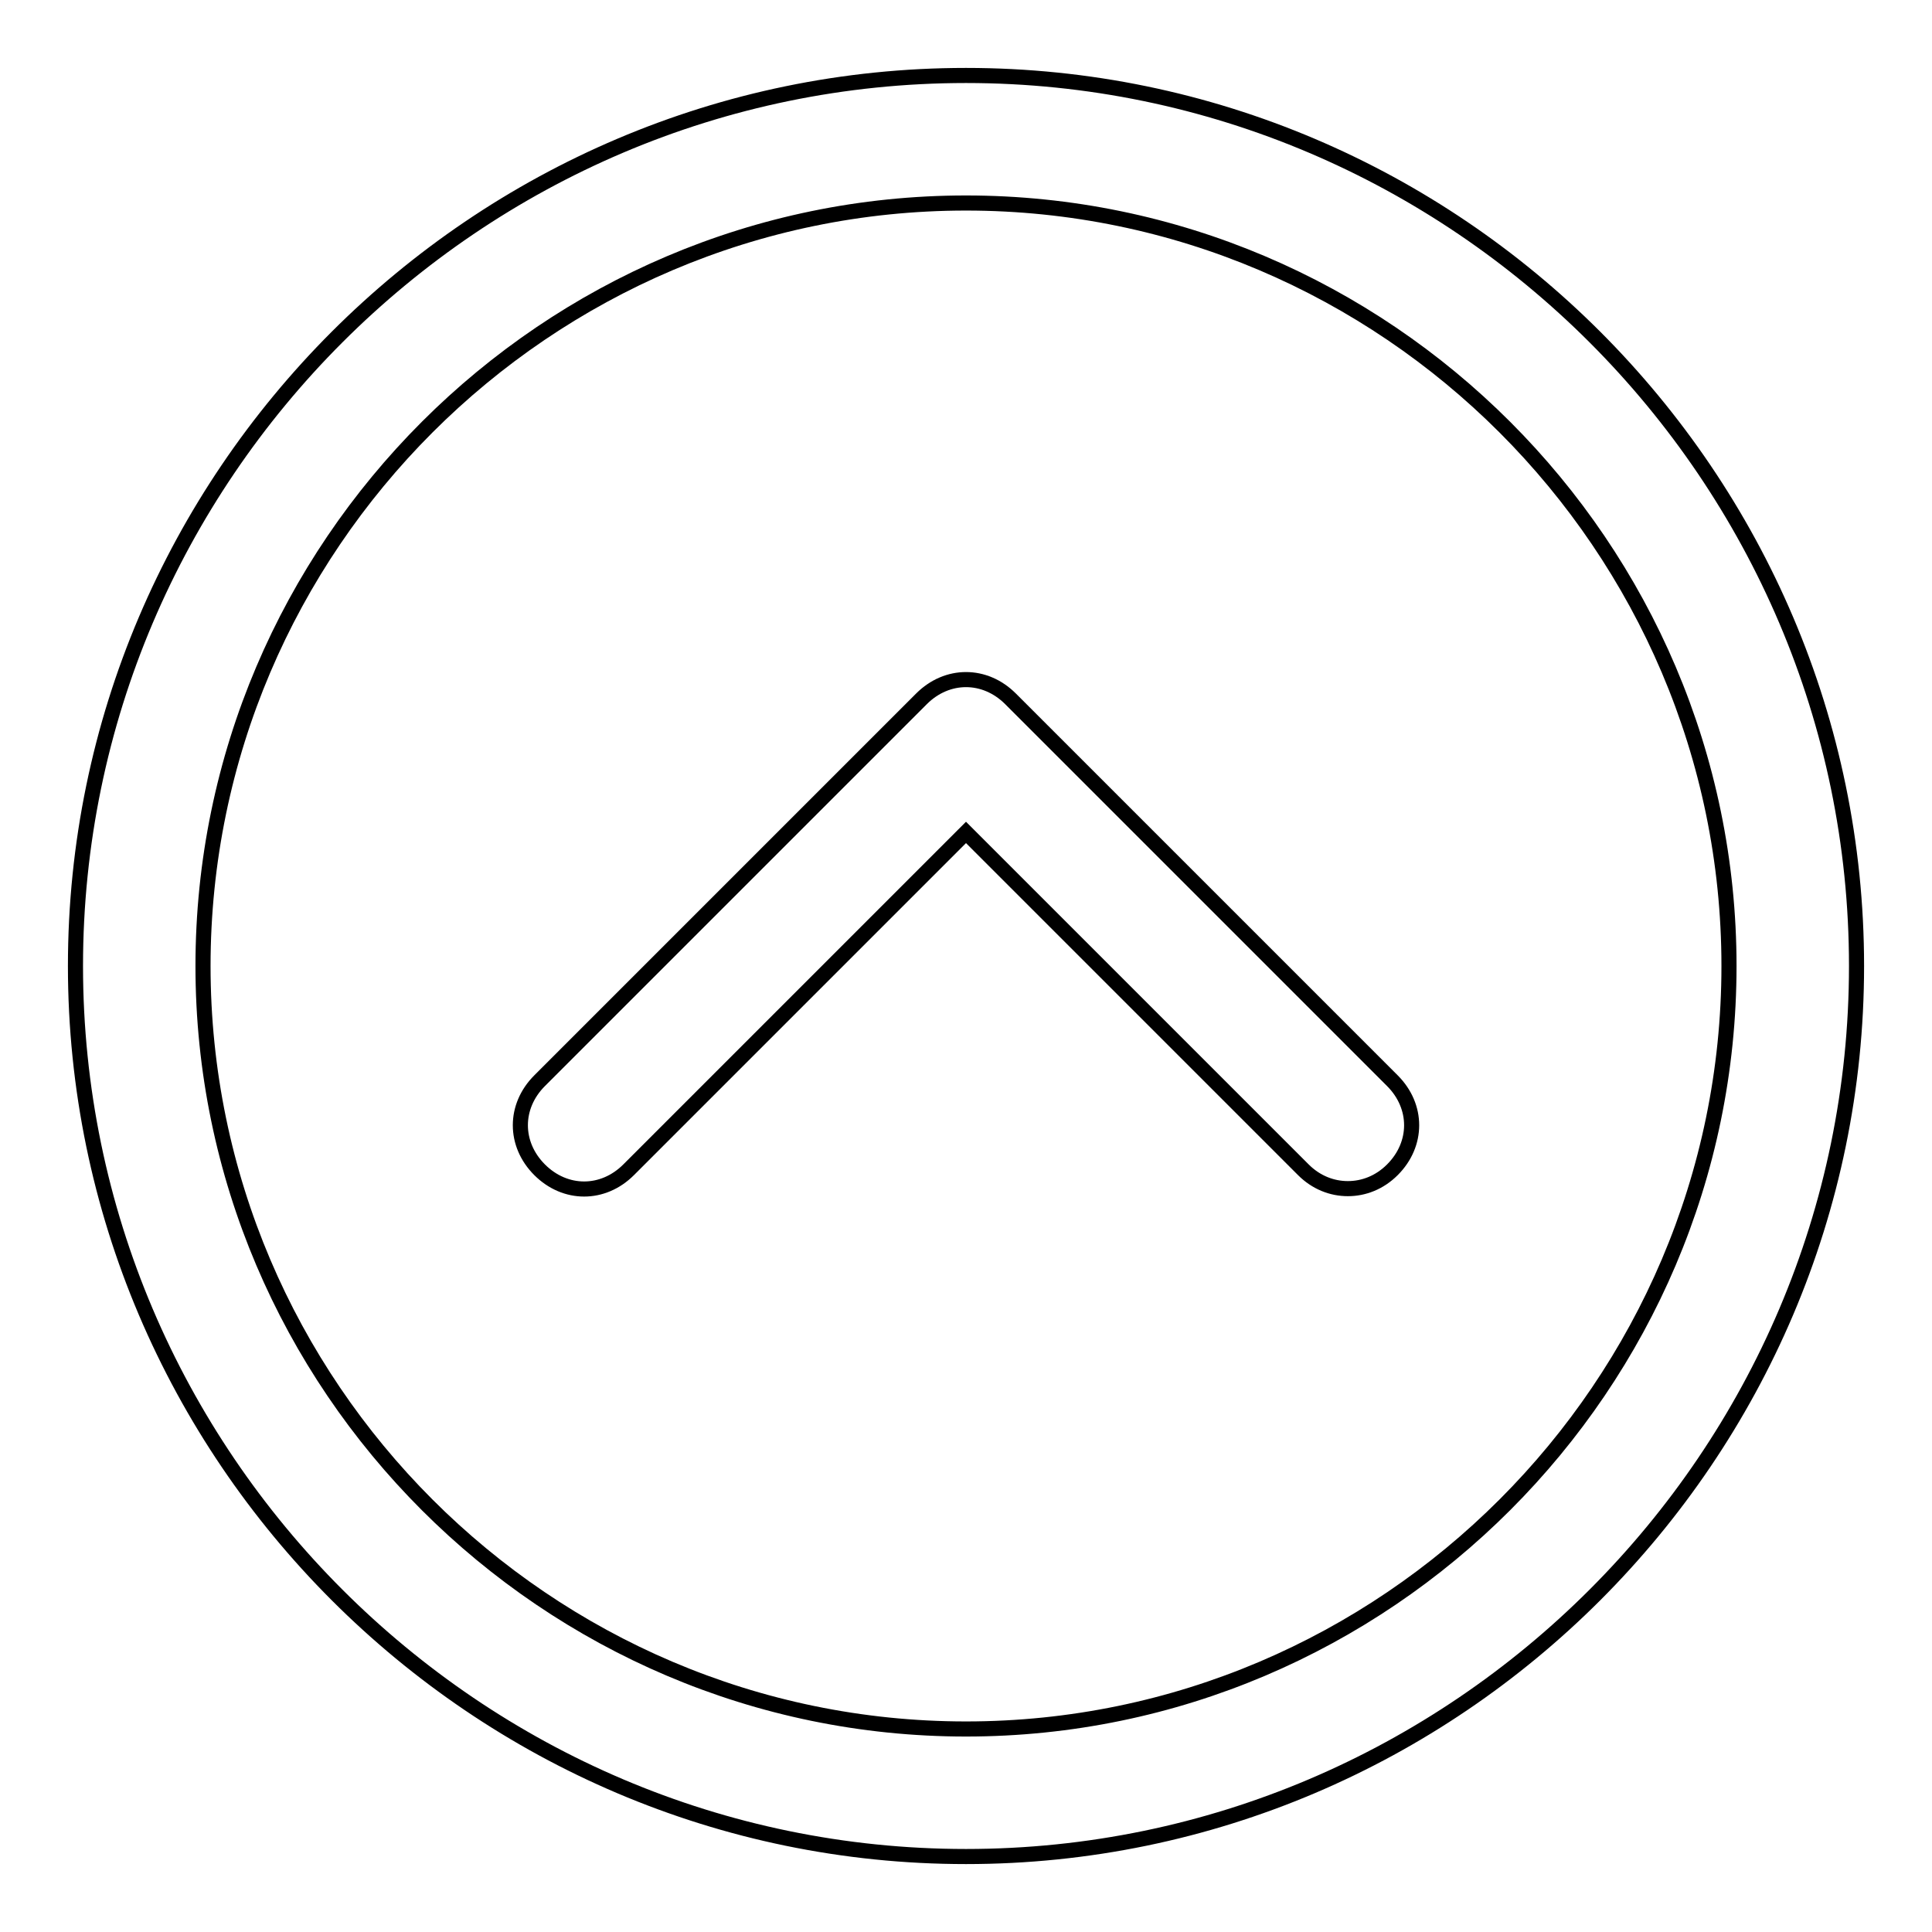 <?xml version="1.0" encoding="utf-8"?>
<!-- Svg Vector Icons : http://www.onlinewebfonts.com/icon -->
<!DOCTYPE svg PUBLIC "-//W3C//DTD SVG 1.1//EN" "http://www.w3.org/Graphics/SVG/1.1/DTD/svg11.dtd">
<svg version="1.1" xmlns="http://www.w3.org/2000/svg" xmlns:xlink="http://www.w3.org/1999/xlink" x="0px" y="0px" viewBox="0 0 256 256" enable-background="new 0 0 256 256" xml:space="preserve">
<g> <path stroke-width="2" fill-opacity="0" stroke="#000000"  d="M178.6,157.5c-2.1,0-4.2-0.8-5.9-2.5L128,110.3L83.3,155c-3.4,3.4-8.4,3.4-11.8,0c-3.4-3.4-3.4-8.4,0-11.8 l50.6-50.6c3.4-3.4,8.4-3.4,11.8,0l50.6,50.6c3.4,3.4,3.4,8.4,0,11.8C182.8,156.7,180.7,157.5,178.6,157.5z M128,246 c-64.9,0-118-53.1-118-118C10,63.1,63.1,10,128,10c64.9,0,118,53.1,118,118C246,192.9,192.9,246,128,246z M128,26.9 C72.4,26.9,26.9,72.4,26.9,128c0,55.6,45.5,101.1,101.1,101.1c55.6,0,101.1-45.5,101.1-101.1C229.1,72.4,183.6,26.9,128,26.9z"/></g>
</svg>